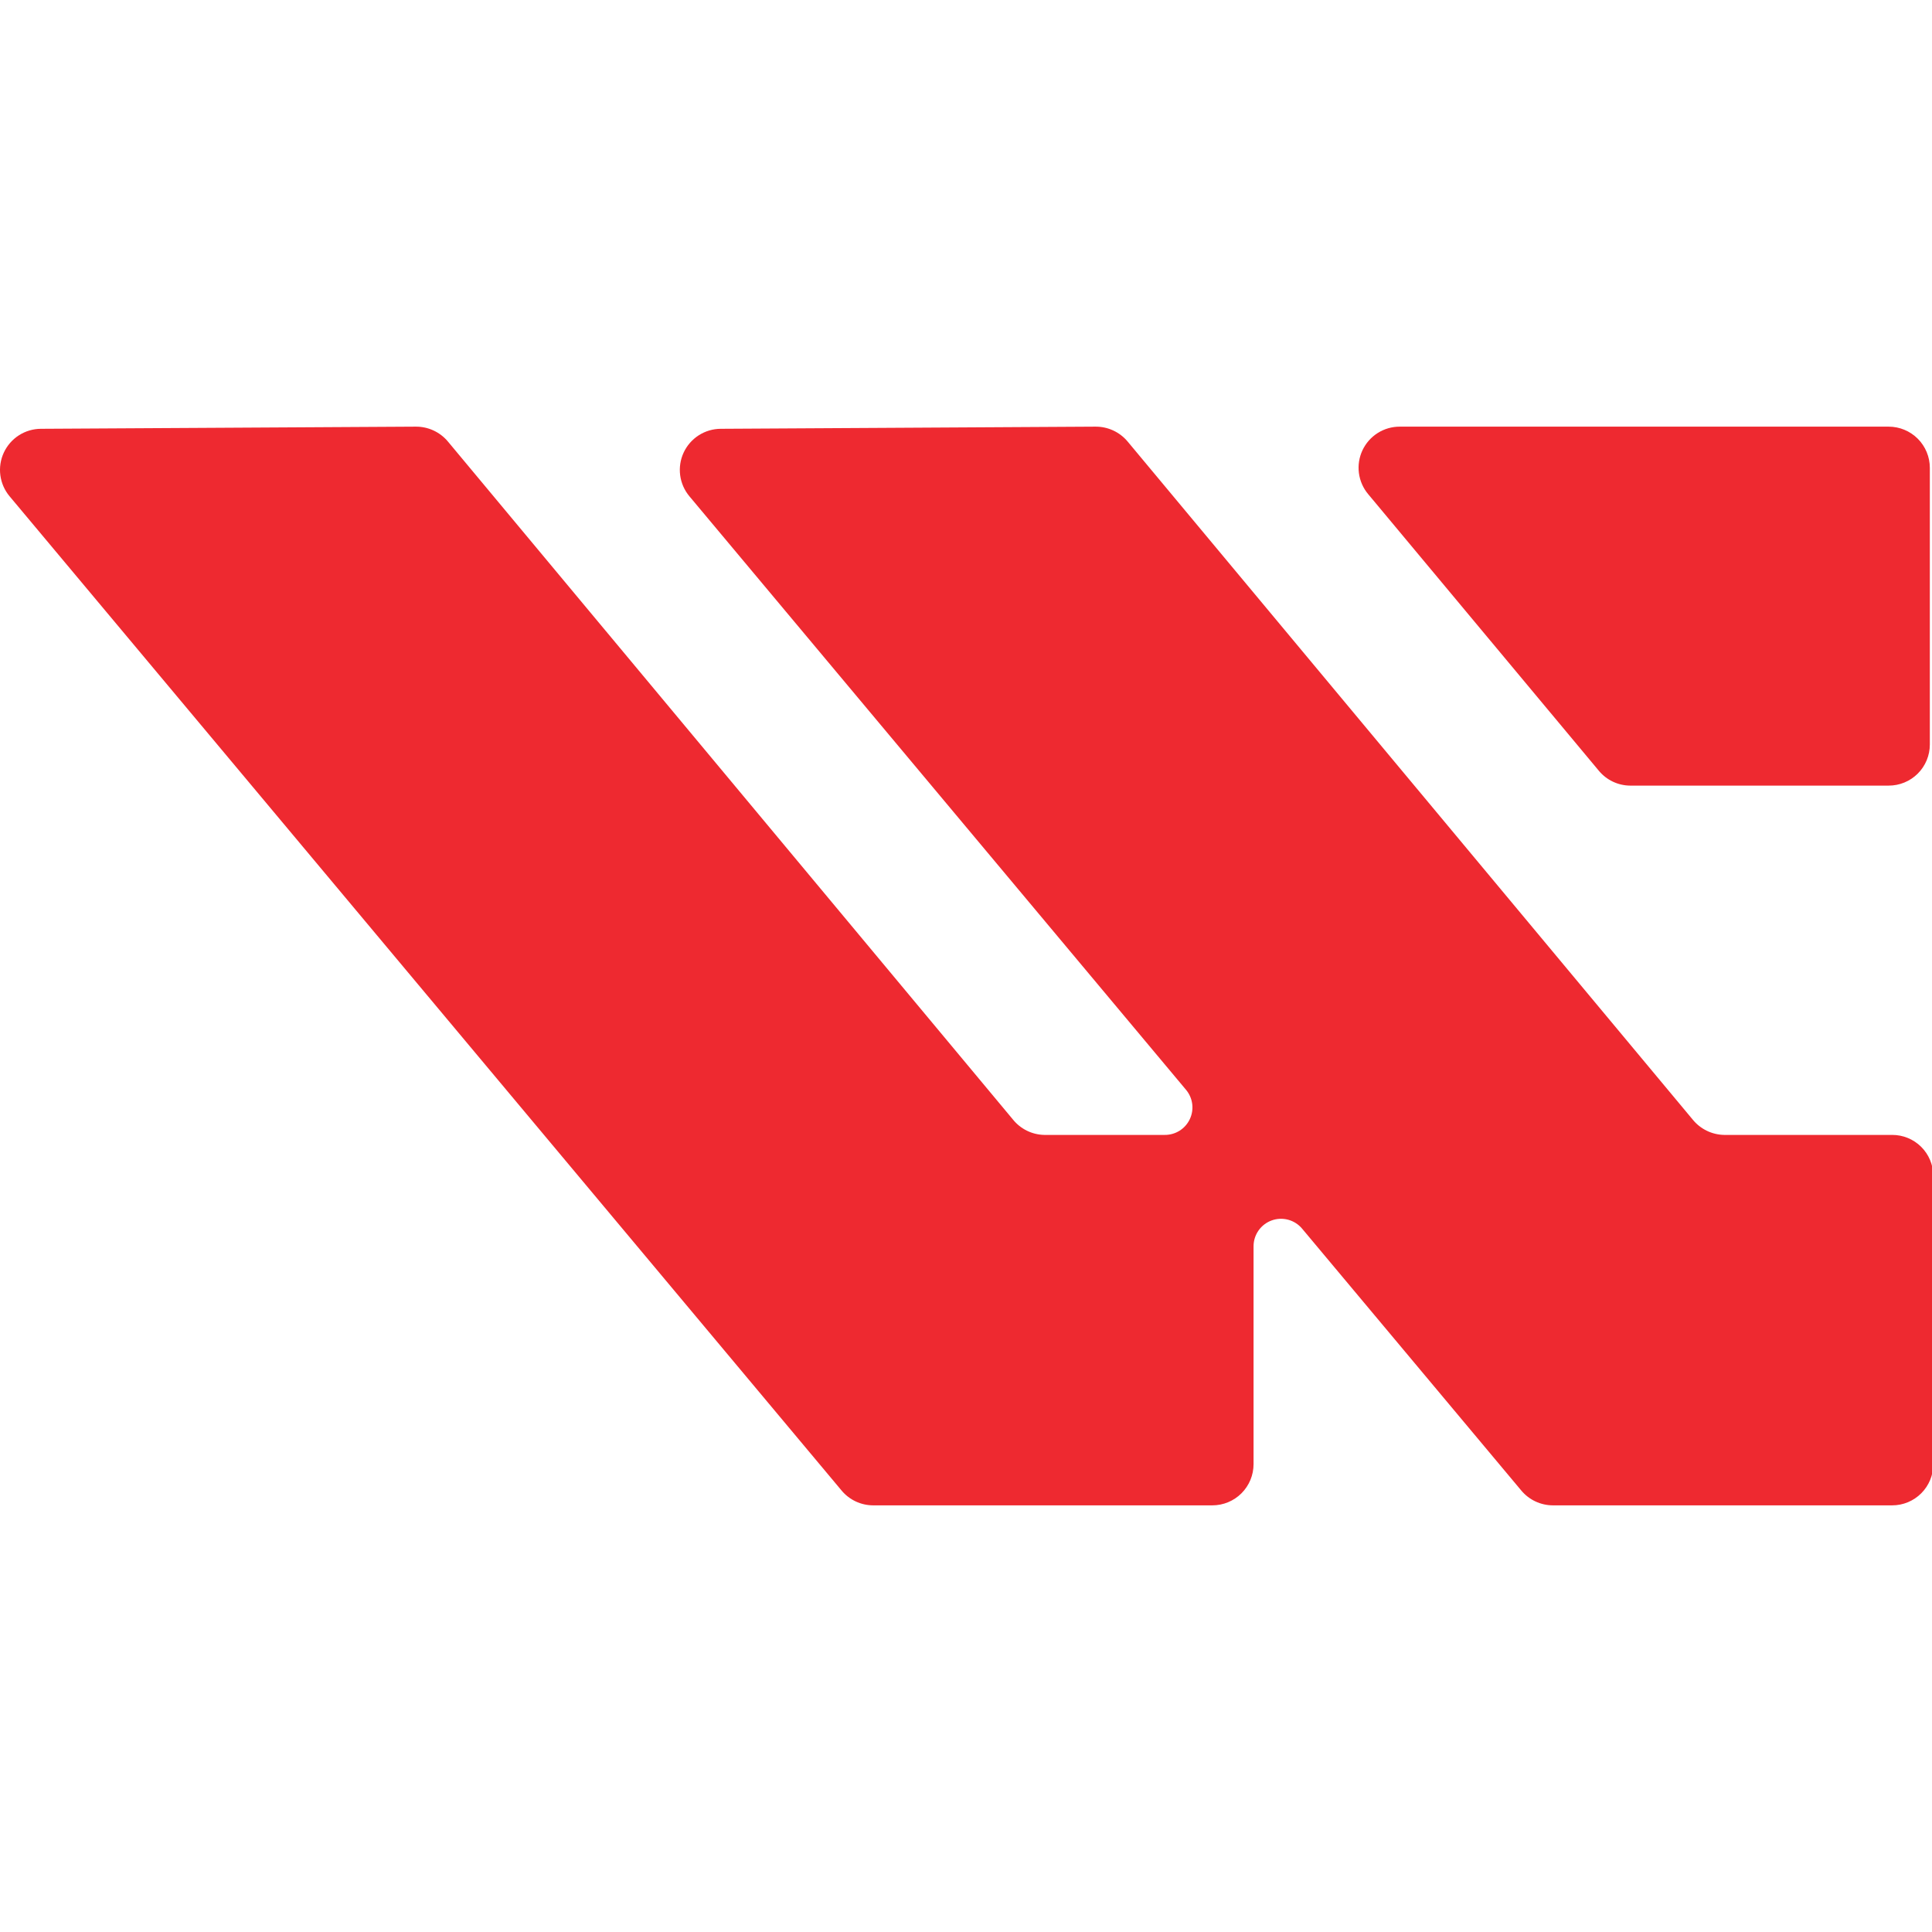 <svg xmlns="http://www.w3.org/2000/svg" width="240" height="240" viewBox="0 0 240 240" fill="none"><g clip-path="url(#clip0_566_8755)"><path d="M240.158 146.048V181.881C240.159 182.553 240.029 183.218 239.773 183.839C239.517 184.46 239.141 185.024 238.667 185.5C238.193 185.975 237.629 186.353 237.009 186.61C236.389 186.868 235.724 187 235.052 187H192.901C192.153 186.997 191.414 186.831 190.737 186.514C190.06 186.196 189.461 185.734 188.981 185.16L161.747 152.62C161.297 152.085 160.693 151.7 160.018 151.519C159.342 151.338 158.627 151.369 157.97 151.608C157.313 151.846 156.744 152.281 156.342 152.853C155.94 153.425 155.723 154.107 155.721 154.806V181.881C155.721 183.239 155.182 184.541 154.222 185.501C153.262 186.461 151.96 187 150.602 187H108.464C107.716 186.998 106.978 186.833 106.301 186.515C105.623 186.197 105.024 185.735 104.545 185.16L1.192 61.652C0.569 60.909 0.171 60.003 0.044 59.042C-0.083 58.08 0.066 57.102 0.475 56.223C0.883 55.343 1.534 54.598 2.35 54.074C3.166 53.551 4.115 53.271 5.085 53.267L51.636 53C52.397 52.992 53.15 53.153 53.842 53.471C54.533 53.789 55.146 54.257 55.635 54.84L125.847 139.09C126.317 139.669 126.908 140.138 127.578 140.465C128.248 140.792 128.981 140.969 129.727 140.983H144.67C145.323 140.991 145.964 140.813 146.519 140.468C147.073 140.123 147.517 139.627 147.797 139.037C148.078 138.448 148.184 137.791 148.102 137.143C148.02 136.495 147.755 135.885 147.336 135.384L85.642 61.652C85.019 60.909 84.621 60.003 84.494 59.042C84.367 58.08 84.516 57.102 84.924 56.223C85.333 55.343 85.983 54.598 86.8 54.074C87.616 53.551 88.565 53.271 89.535 53.267L136.072 53C136.833 52.992 137.587 53.153 138.278 53.471C138.97 53.789 139.582 54.257 140.071 54.84L210.284 139.09C210.756 139.669 211.349 140.138 212.021 140.465C212.693 140.792 213.429 140.969 214.176 140.983H235.052C236.4 140.979 237.695 141.51 238.652 142.46C239.609 143.41 240.151 144.7 240.158 146.048Z" fill="#EE2930"></path><path d="M234.612 97.591H202.485C201.746 97.584 201.017 97.415 200.35 97.097C199.682 96.78 199.092 96.32 198.619 95.752L169.959 61.385C169.333 60.639 168.935 59.73 168.809 58.765C168.683 57.8 168.836 56.819 169.249 55.938C169.663 55.057 170.319 54.312 171.141 53.792C171.964 53.271 172.918 52.996 173.891 53H234.612C235.97 53 237.272 53.539 238.232 54.499C239.192 55.459 239.731 56.762 239.731 58.119V92.486C239.731 93.157 239.599 93.822 239.341 94.442C239.084 95.063 238.707 95.626 238.231 96.101C237.756 96.575 237.191 96.951 236.57 97.206C235.949 97.462 235.284 97.593 234.612 97.591Z" fill="#EE2930"></path></g><defs><clipPath id="clip0_566_8755"><rect width="240" height="240" fill="white"></rect></clipPath></defs></svg>